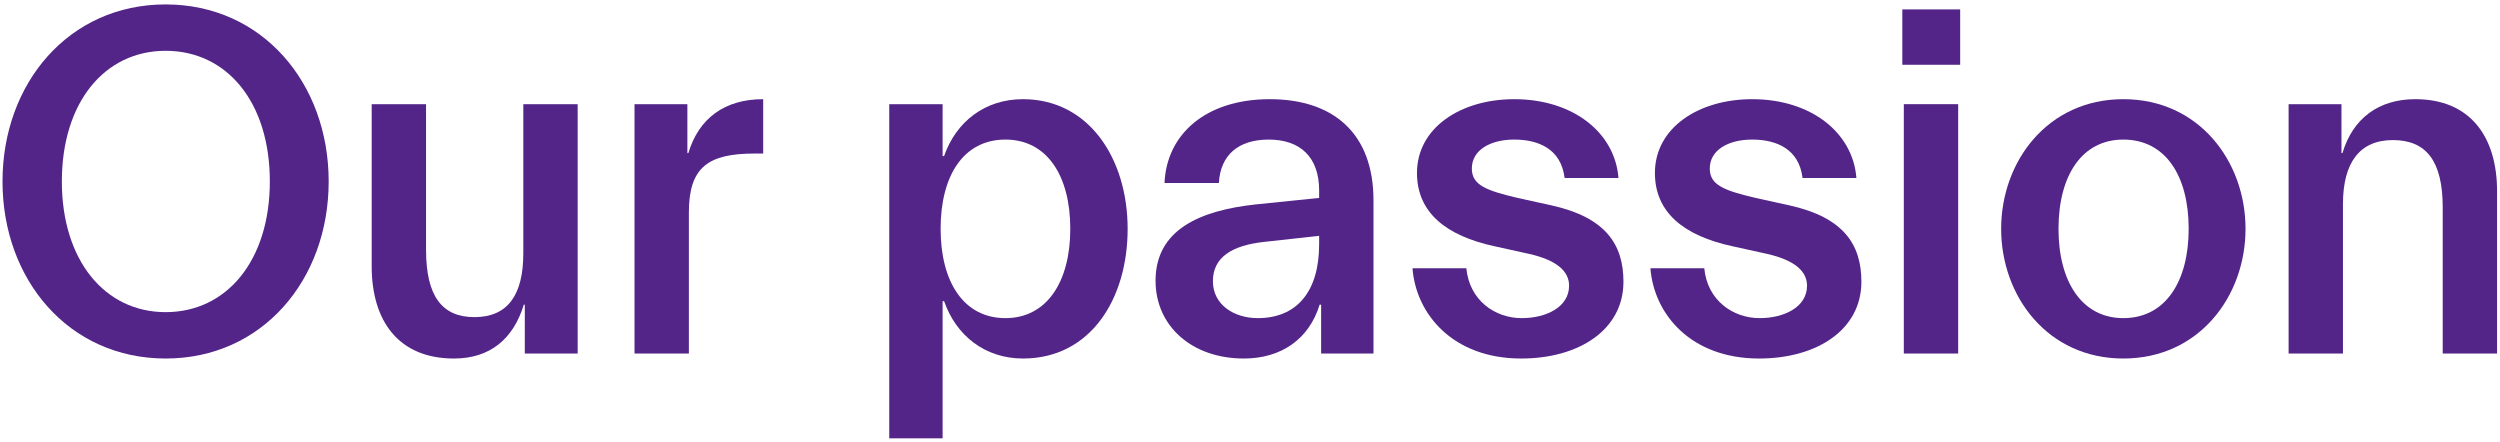<svg width="396" height="70" viewBox="0 0 396 70" fill="none" xmlns="http://www.w3.org/2000/svg">
<path d="M371.126 56H362.515V16.5H370.889V24.242H371.047C372.706 18.712 376.814 15.71 382.581 15.71C391.271 15.71 395.537 21.635 395.537 30.325V56H386.926V32.853C386.926 25.506 384.319 22.188 379.026 22.188C373.733 22.188 371.126 25.822 371.126 32.3V56Z" fill="#532589"/>
<path d="M355.692 36.25C355.692 46.915 348.345 56.79 336.337 56.79C324.329 56.79 316.982 46.915 316.982 36.25C316.982 25.585 324.329 15.71 336.337 15.71C348.345 15.71 355.692 25.585 355.692 36.25ZM326.067 36.25C326.067 44.624 329.78 50.391 336.337 50.391C342.973 50.391 346.686 44.624 346.686 36.25C346.686 27.797 342.973 22.109 336.337 22.109C329.78 22.109 326.067 27.797 326.067 36.25Z" fill="#532589"/>
<path d="M310.491 10.259H301.327V1.49H310.491V10.259ZM310.175 56H301.564V16.5H310.175V56Z" fill="#532589"/>
<path d="M294.844 44.624C294.844 52.287 287.734 56.79 278.649 56.79C267.826 56.79 261.98 49.759 261.427 42.491H269.959C270.433 47.547 274.462 50.391 278.728 50.391C282.599 50.391 286.233 48.653 286.233 45.256C286.233 43.044 284.416 41.227 279.834 40.2L274.462 39.015C266.72 37.356 262.138 33.643 262.138 27.402C262.138 20.213 269.09 15.71 277.543 15.71C286.865 15.71 293.501 21.003 294.054 28.192H285.522C284.969 23.61 281.414 22.109 277.543 22.109C273.751 22.109 270.828 23.768 270.828 26.691C270.828 29.298 273.04 30.167 278.096 31.352L283.468 32.537C292 34.433 294.844 38.699 294.844 44.624Z" fill="#532589"/>
<path d="M257.155 44.624C257.155 52.287 250.045 56.79 240.96 56.79C230.137 56.79 224.291 49.759 223.738 42.491H232.27C232.744 47.547 236.773 50.391 241.039 50.391C244.91 50.391 248.544 48.653 248.544 45.256C248.544 43.044 246.727 41.227 242.145 40.2L236.773 39.015C229.031 37.356 224.449 33.643 224.449 27.402C224.449 20.213 231.401 15.71 239.854 15.71C249.176 15.71 255.812 21.003 256.365 28.192H247.833C247.28 23.61 243.725 22.109 239.854 22.109C236.062 22.109 233.139 23.768 233.139 26.691C233.139 29.298 235.351 30.167 240.407 31.352L245.779 32.537C254.311 34.433 257.155 38.699 257.155 44.624Z" fill="#532589"/>
<path d="M209.03 48.258C207.371 53.709 202.947 56.79 197.022 56.79C188.806 56.79 183.039 51.655 183.039 44.466C183.039 36.329 190.149 33.327 198.918 32.379L208.951 31.352V30.167C208.951 24.874 205.949 22.109 200.972 22.109C196.153 22.109 193.309 24.558 193.072 28.982H184.461C184.777 21.319 190.939 15.71 201.13 15.71C211.163 15.71 217.562 21.082 217.562 31.747V56H209.267V48.258H209.03ZM192.124 44.545C192.124 48.258 195.442 50.391 199.234 50.391C205.396 50.391 208.951 46.204 208.951 38.699V37.356L200.34 38.304C195.126 38.857 192.124 40.753 192.124 44.545Z" fill="#532589"/>
<path d="M149.31 69.43H140.857V16.5H149.31V24.716H149.547C151.443 19.265 156.025 15.71 162.029 15.71C172.536 15.71 178.619 25.19 178.619 36.25C178.619 47.31 172.773 56.79 162.029 56.79C156.025 56.79 151.443 53.156 149.547 47.705H149.31V69.43ZM148.994 36.25C148.994 44.624 152.628 50.391 159.264 50.391C165.821 50.391 169.534 44.624 169.534 36.25C169.534 27.797 165.821 22.109 159.264 22.109C152.628 22.109 148.994 27.797 148.994 36.25Z" fill="#532589"/>
<path d="M109.117 56H100.506V16.5H108.88V24.242H109.038C110.697 18.712 114.805 15.71 120.888 15.71V24.321H119.545C112.198 24.321 109.117 26.454 109.117 33.643V56Z" fill="#532589"/>
<path d="M82.971 48.258C81.312 53.709 77.599 56.79 71.911 56.79C63.142 56.79 58.876 50.865 58.876 42.175V16.5H67.487V39.568C67.487 46.915 70.015 50.233 75.15 50.233C80.522 50.233 82.892 46.599 82.892 40.121V16.5H91.503V56H83.129V48.258H82.971Z" fill="#532589"/>
<path d="M52.063 28.745C52.063 44.308 41.556 56.79 26.23 56.79C10.905 56.79 0.397 44.308 0.397 28.745C0.397 13.182 10.905 0.7 26.23 0.7C41.556 0.7 52.063 13.182 52.063 28.745ZM9.798 28.745C9.798 41.227 16.593 49.443 26.23 49.443C35.947 49.443 42.742 41.227 42.742 28.745C42.742 16.184 35.947 8.047 26.23 8.047C16.593 8.047 9.798 16.184 9.798 28.745Z" fill="#532589"/>
</svg>
